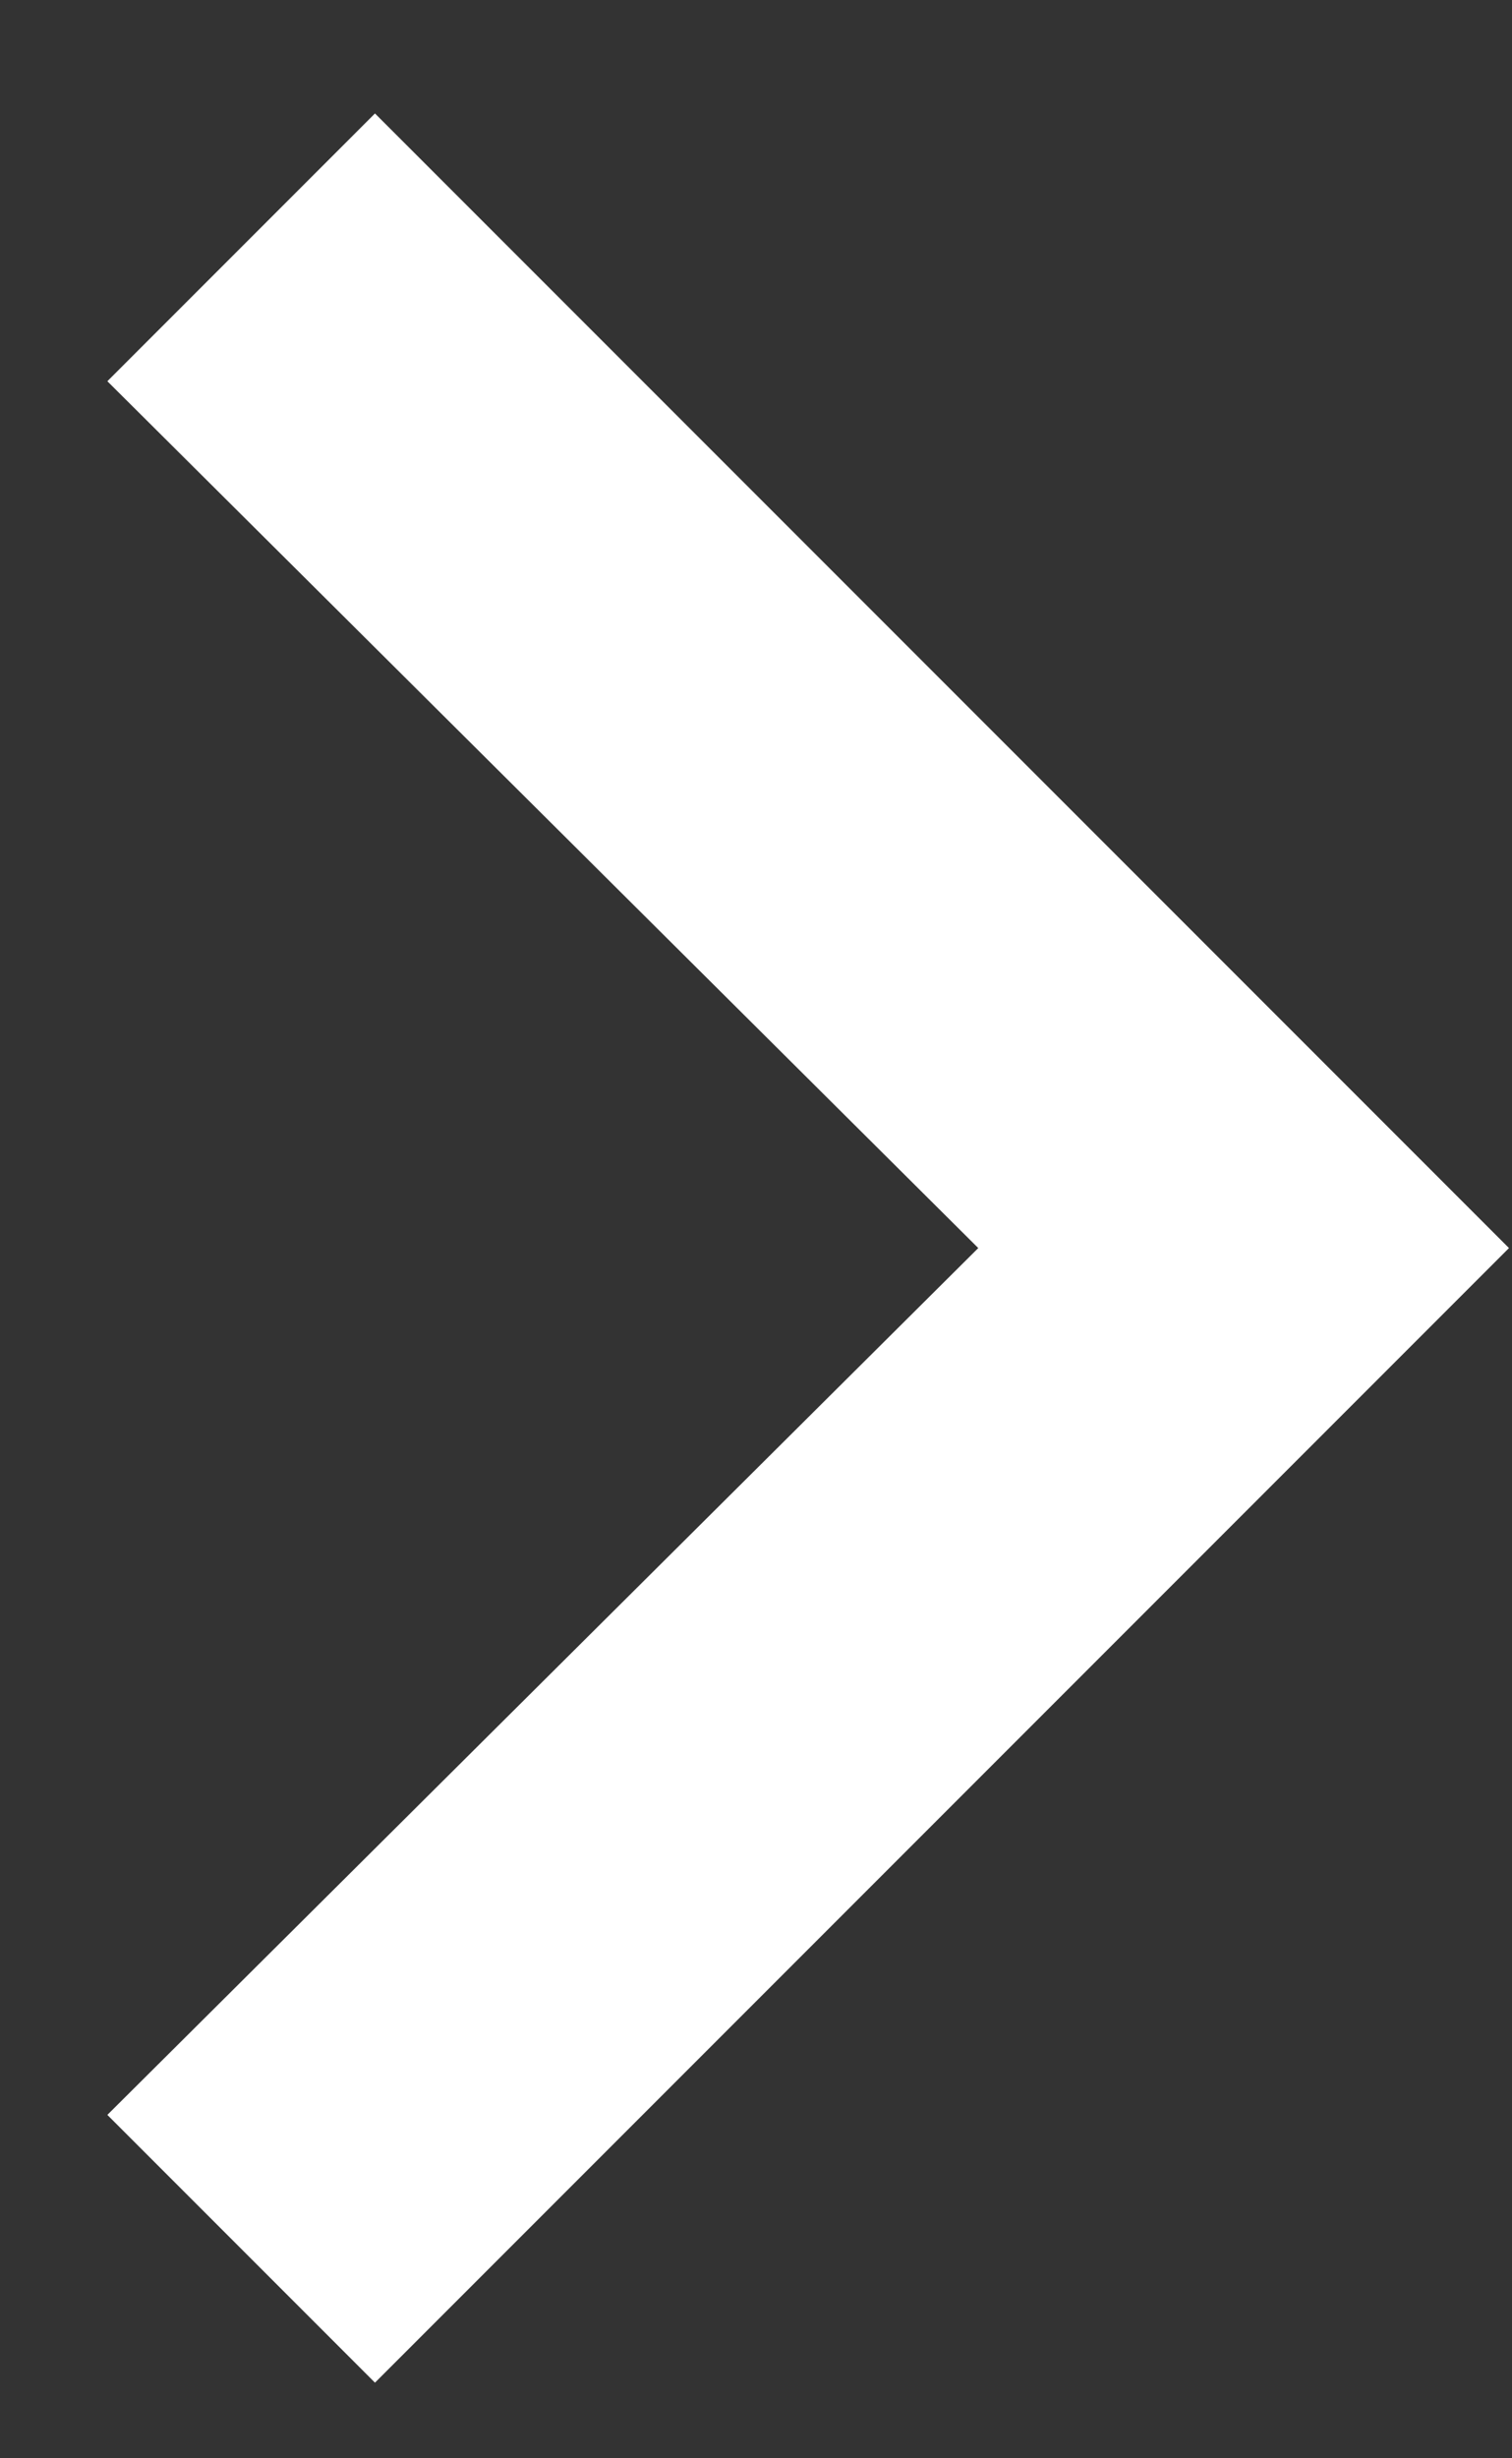 <?xml version="1.0" encoding="UTF-8"?>
<svg width="8px" height="13px" viewBox="0 0 8 13" version="1.1" xmlns="http://www.w3.org/2000/svg" xmlns:xlink="http://www.w3.org/1999/xlink">
    <rect x="0" y="0" width="8" height="13" fill="#333333" stroke="none"/>
    <title></title>
    <g id="Symbols" stroke="none" stroke-width="1" fill="none" fill-rule="evenodd">
        <g id="button-red" transform="translate(-131, -18)" fill="#FFFFFF" fill-rule="nonzero">
            <polygon id="" points="132.984 30.6 138.984 24.6 132.984 18.6 131.568 20.016 136.176 24.6 131.568 29.184"></polygon>
        </g>
    </g>
</svg>